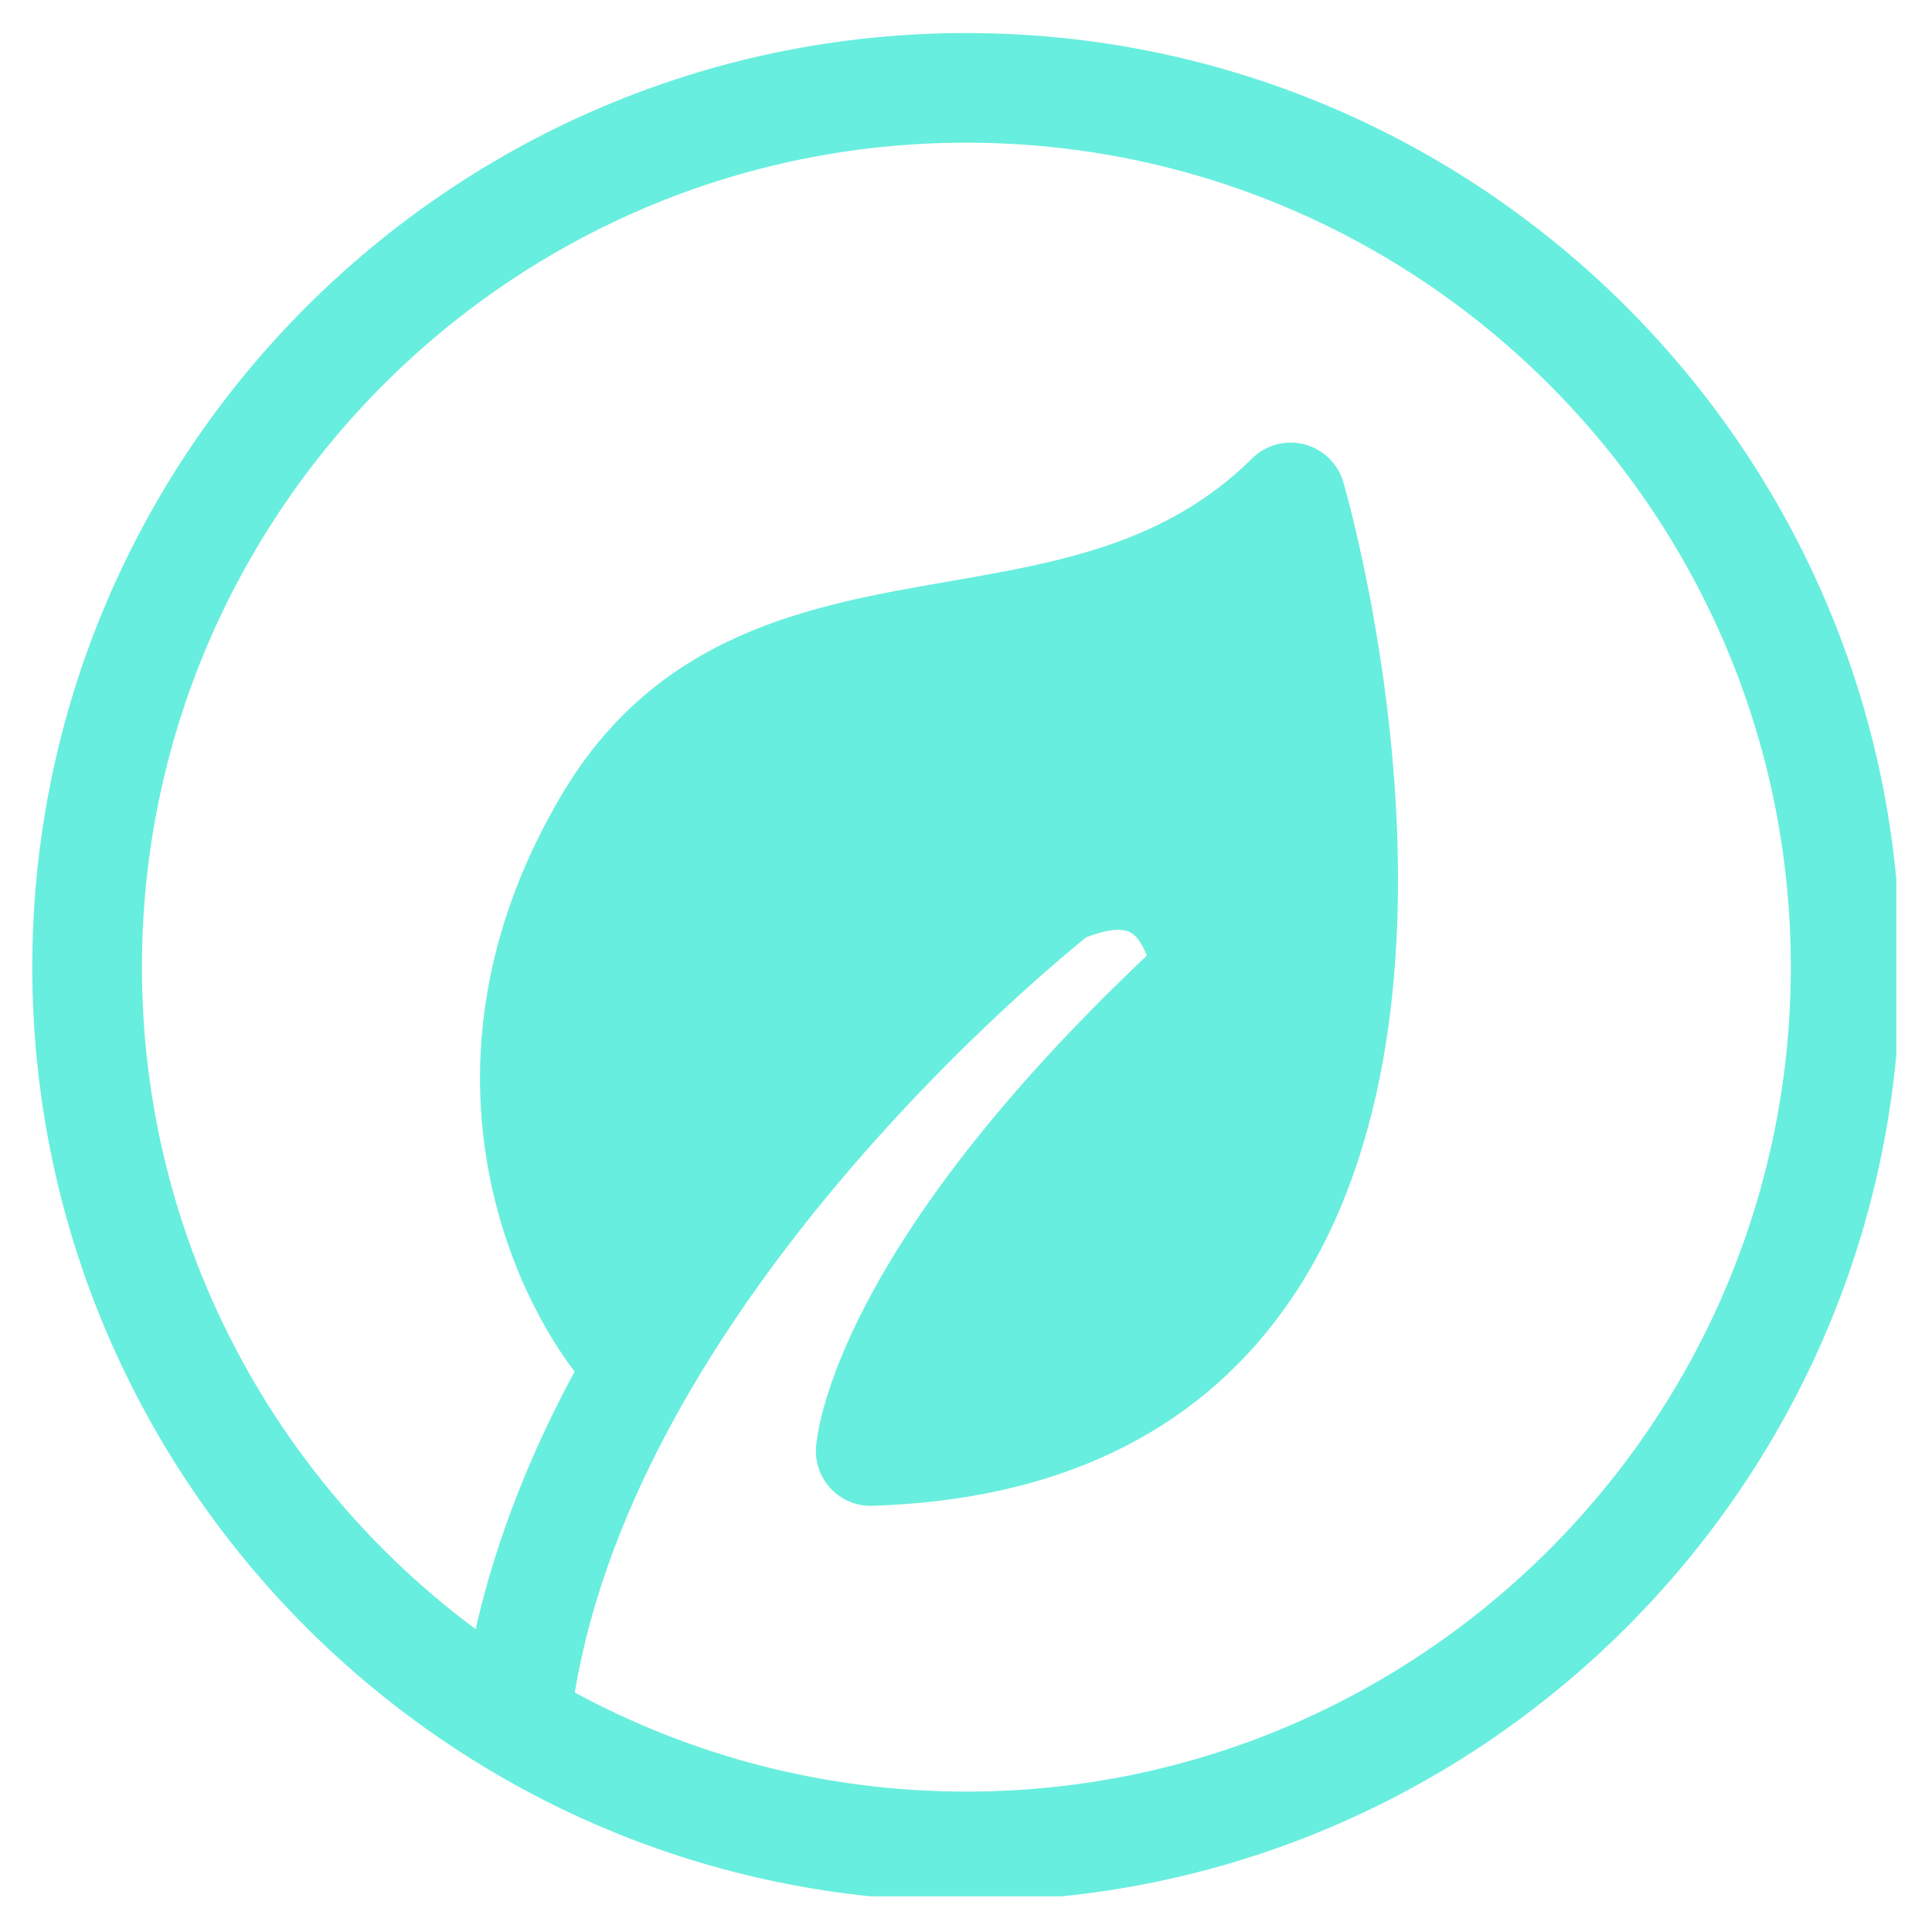 <svg version="1.0" preserveAspectRatio="xMidYMid meet" height="200" viewBox="0 0 150 150" zoomAndPan="magnify" width="200" xmlns:xlink="http://www.w3.org/1999/xlink" xmlns="http://www.w3.org/2000/svg"><defs><clipPath id="4af496f6e6"><path clip-rule="nonzero" d="M 2.48 2.48 L 147.23 2.48 L 147.23 147.23 L 2.48 147.23 Z M 2.48 2.48"></path></clipPath></defs><g clip-path="url(#4af496f6e6)"><path fill-rule="nonzero" fill-opacity="1" d="M 75.023 147.609 C 115.016 147.609 147.547 115.074 147.547 75.086 C 147.547 35.098 115.012 2.566 75.023 2.566 C 35.039 2.566 2.508 35.098 2.508 75.086 C 2.508 115.074 35.039 147.609 75.023 147.609 Z M 75.023 11.078 C 110.32 11.078 139.039 39.789 139.039 75.086 C 139.039 110.383 110.324 139.098 75.023 139.098 C 64.035 139.098 53.68 136.312 44.629 131.406 C 49.578 101.633 80.379 75.961 84.332 72.773 C 85.887 72.16 87.137 72.023 87.797 72.41 C 88.348 72.73 88.758 73.453 89.039 74.195 C 65.207 96.727 63.477 110.77 63.359 112.332 C 63.266 113.535 63.688 114.723 64.523 115.598 C 65.359 116.473 66.562 116.969 67.734 116.91 C 81.91 116.465 92.629 111.379 99.59 101.797 C 116.125 79.031 104.785 39.117 104.293 37.43 C 103.875 35.988 102.727 34.879 101.277 34.5 C 99.824 34.121 98.285 34.535 97.215 35.594 C 90.512 42.219 82.266 43.652 73.535 45.164 C 62.988 46.996 51.043 49.066 43.551 61.805 C 32.105 81.242 38.668 98.652 44.609 106.492 C 41.246 112.727 38.516 119.457 36.93 126.488 C 21.215 114.816 11.02 96.121 11.02 75.086 C 11.02 39.789 39.73 11.078 75.023 11.078 Z M 75.023 11.078" fill="#68eede"></path></g></svg>
